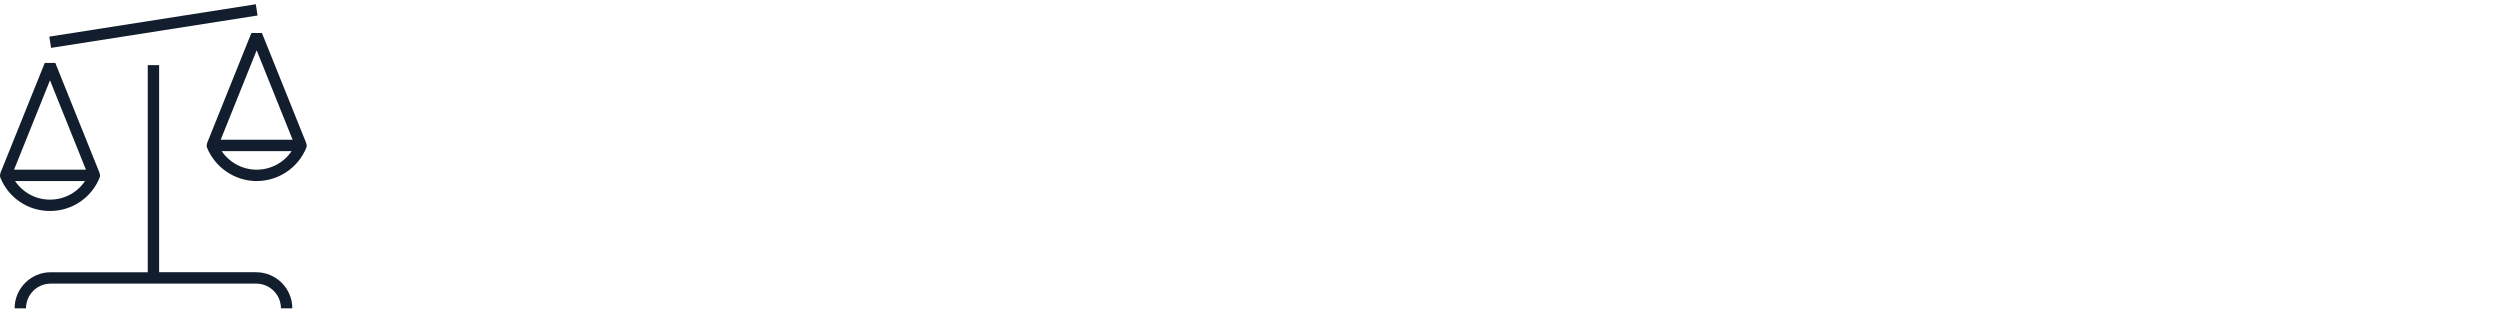 <svg viewBox="0 0 400 50" xmlns="http://www.w3.org/2000/svg" data-name="Layer 2" id="Layer_2">
  <defs>
    <style>
      .cls-1 {
        fill: #121e2d;
      }
    </style>
  </defs>
  <polygon points="41.21 2.48 40.93 .68 7.89 5.86 8.17 7.66 41.21 2.48" class="cls-1"></polygon>
  <path d="M41,43.55h-15.54V10.42h-1.82v33.14h-15.53c-3.18,0-5.77,2.59-5.77,5.77h1.82c0-2.18,1.77-3.95,3.95-3.95h32.89c2.18,0,3.95,1.77,3.95,3.95h1.82c0-3.18-2.59-5.77-5.77-5.77Z" class="cls-1"></path>
  <path d="M15.95,28.4c.09-.21.06-.44-.02-.65l.02-.03-7.1-17.65h-1.69L.05,27.72l.02.03c-.08.21-.1.44-.02.65,1.31,3.26,4.43,5.36,7.94,5.36s6.65-2.1,7.96-5.36ZM8,12.85l5.75,14.3H2.25l5.75-14.3ZM2.41,28.97h11.19c-1.24,1.84-3.31,2.97-5.61,2.97s-4.34-1.15-5.58-2.97Z" class="cls-1"></path>
  <path d="M48.99,22.96l.02-.03-7.1-17.65h-1.69l-7.1,17.65.02.03c-.08.21-.1.44-.02.65,1.29,3.21,4.48,5.36,7.94,5.36s6.65-2.1,7.96-5.36c.09-.21.06-.44-.02-.65ZM41.07,8.06l5.75,14.3h-11.51l5.75-14.3ZM41.05,27.15c-2.24,0-4.34-1.15-5.58-2.97h11.19c-1.24,1.84-3.32,2.97-5.61,2.97Z" class="cls-1"></path>
</svg>